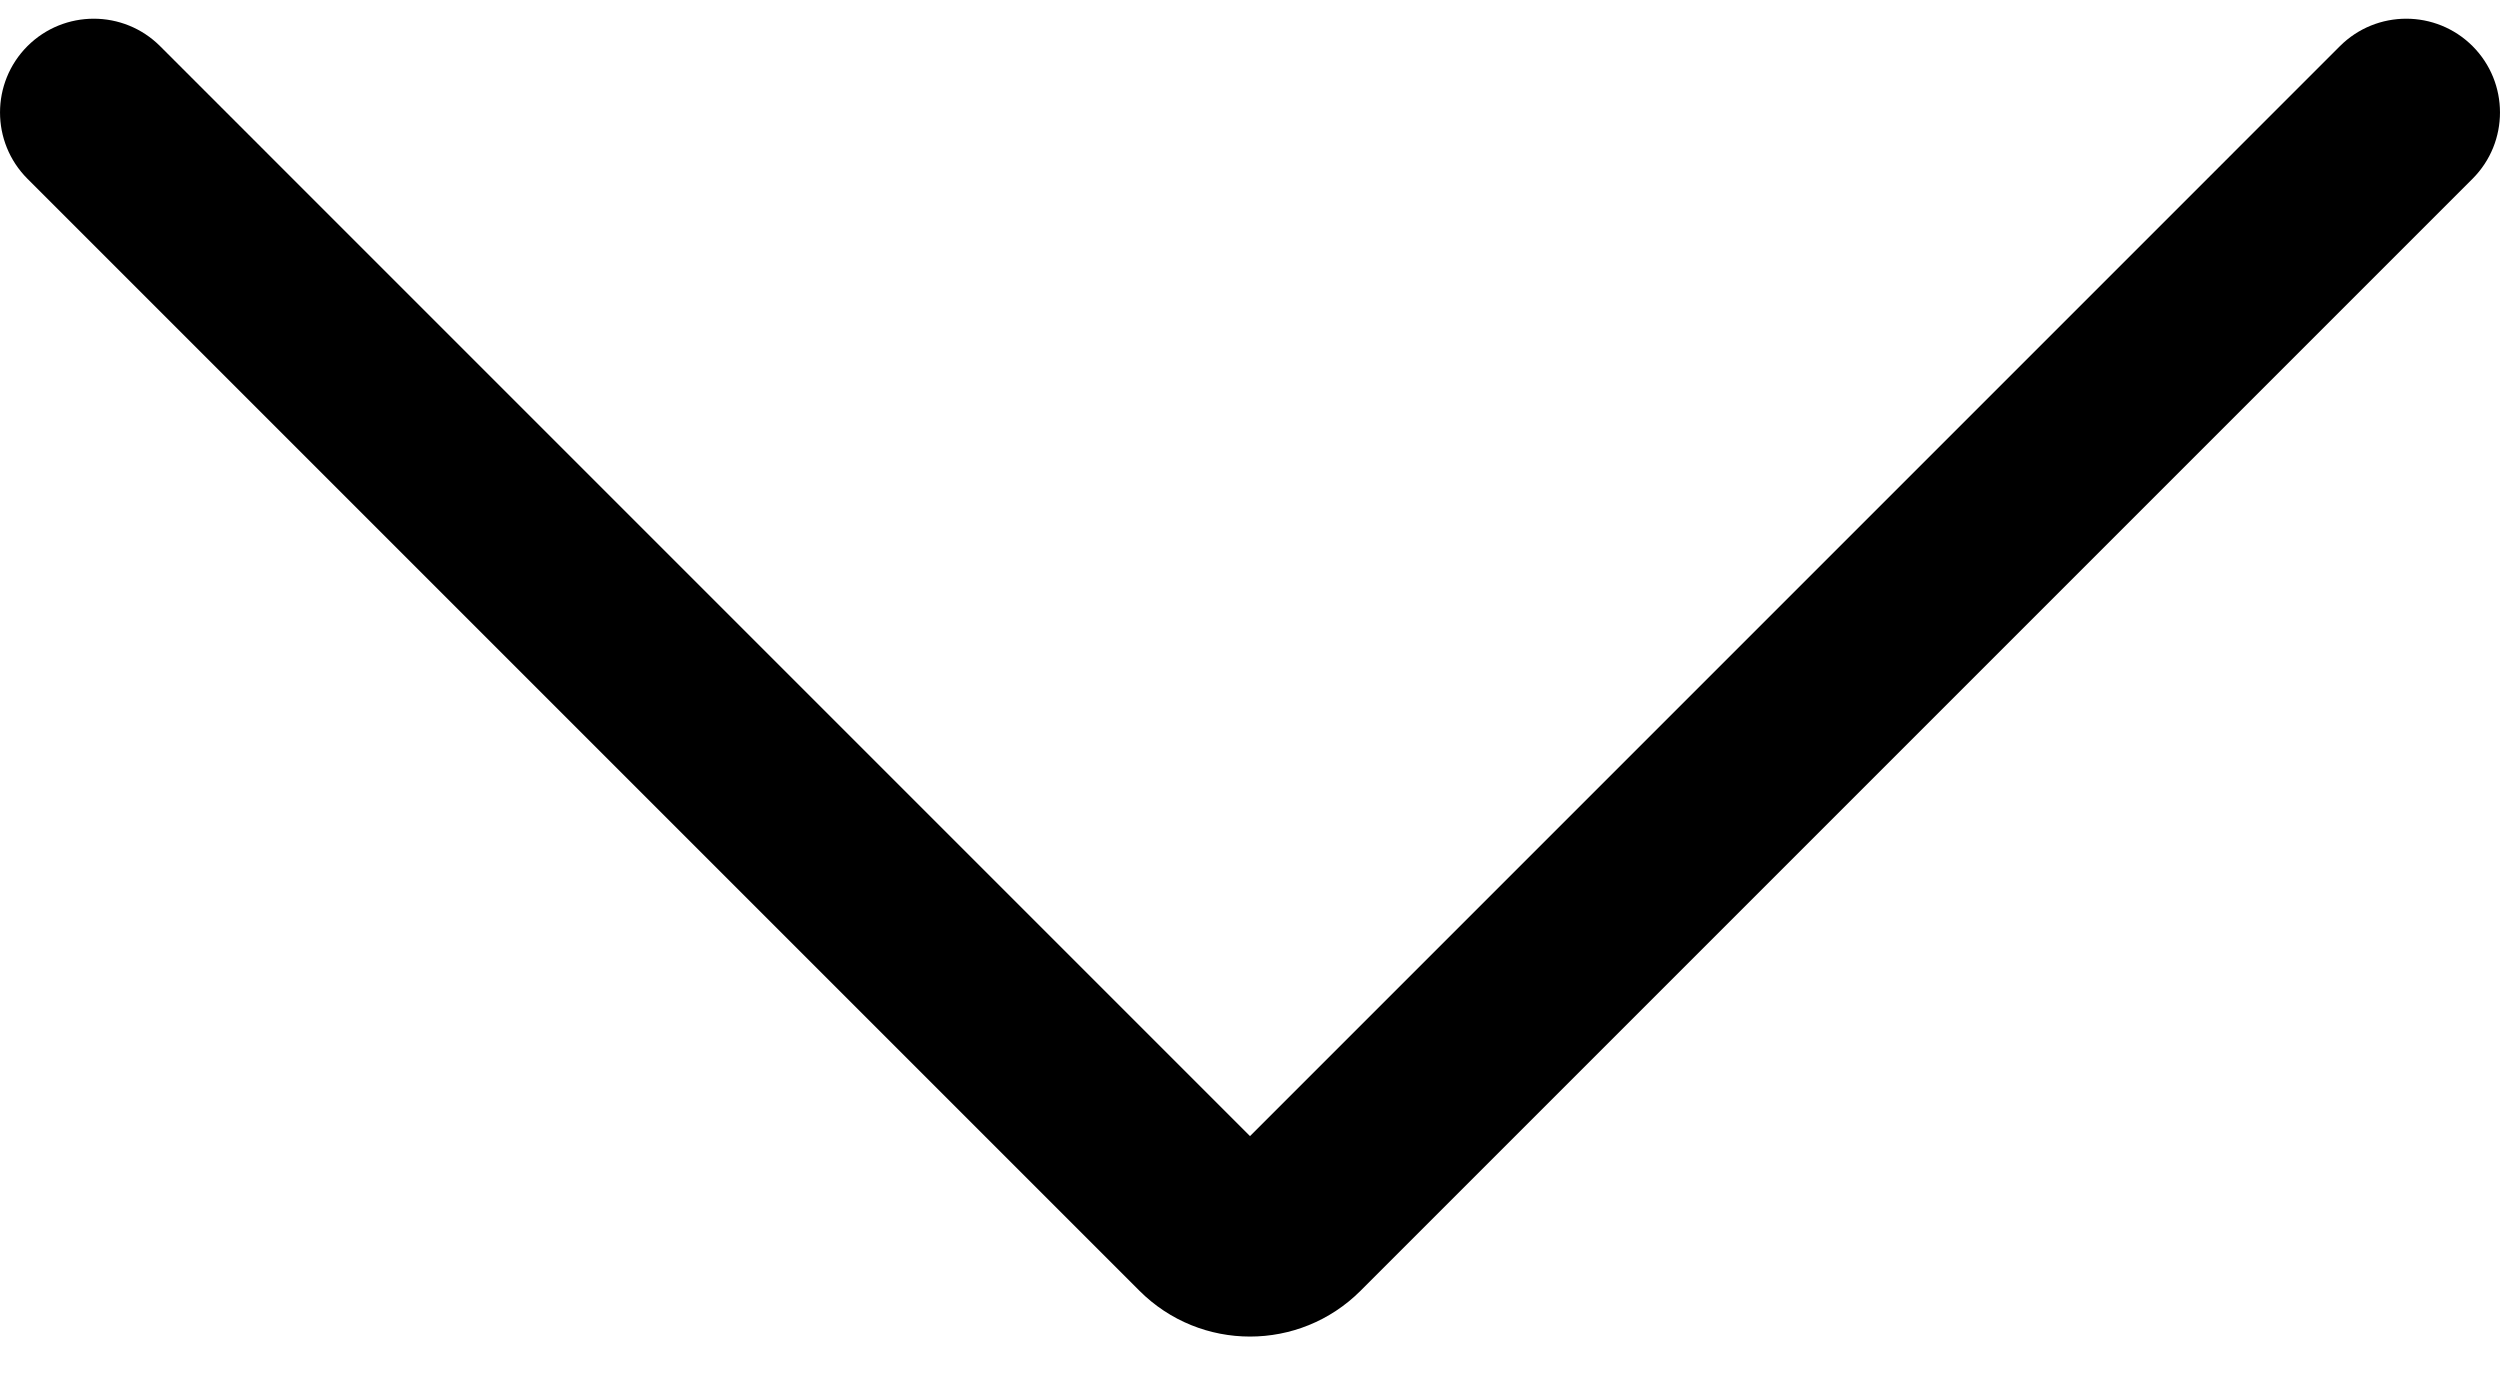 <?xml version="1.0" encoding="UTF-8"?> <svg xmlns="http://www.w3.org/2000/svg" width="40" height="22" viewBox="0 0 40 22" fill="none"><path fill-rule="evenodd" clip-rule="evenodd" d="M39.561 0.738C40.146 1.324 40.146 2.274 39.561 2.86L21.768 20.653C20.791 21.629 19.209 21.629 18.232 20.653L0.439 2.86C-0.146 2.274 -0.146 1.324 0.439 0.738C1.025 0.153 1.975 0.153 2.561 0.738L20 18.178L37.439 0.738C38.025 0.153 38.975 0.153 39.561 0.738Z" fill="black"></path></svg> 